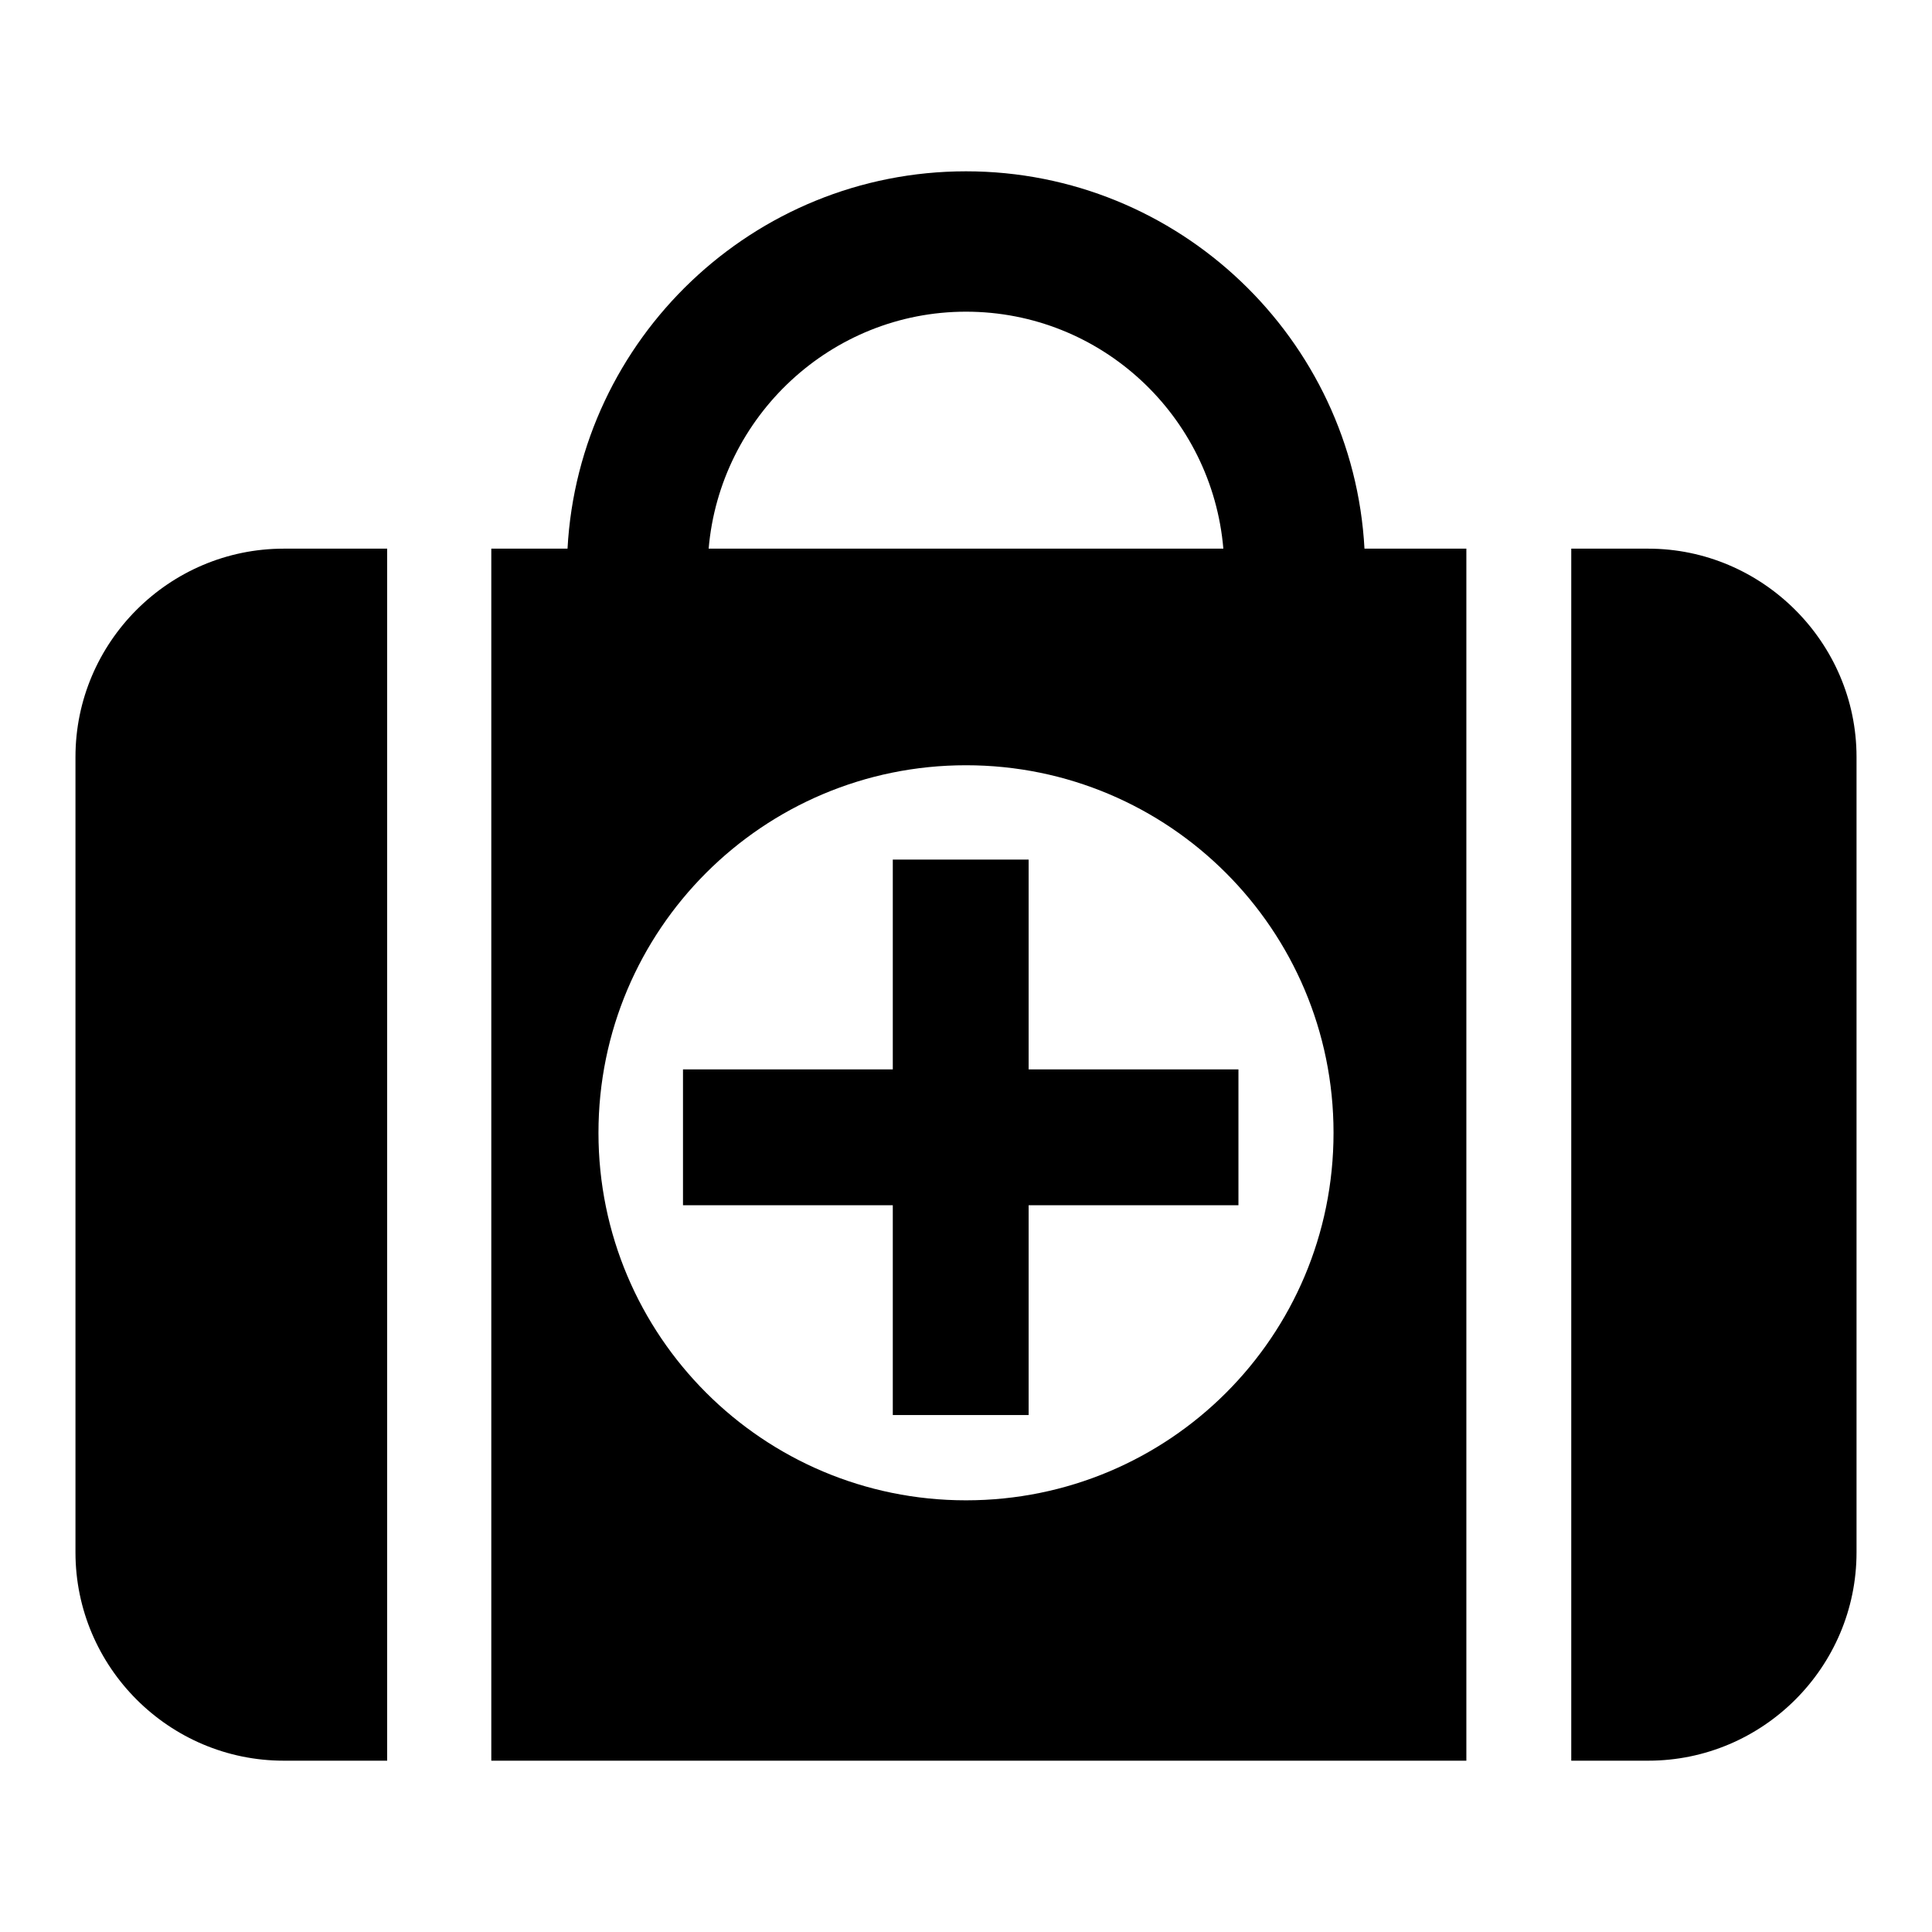 <?xml version="1.0" encoding="utf-8"?>
<!-- Svg Vector Icons : http://www.onlinewebfonts.com/icon -->
<!DOCTYPE svg PUBLIC "-//W3C//DTD SVG 1.1//EN" "http://www.w3.org/Graphics/SVG/1.1/DTD/svg11.dtd">
<svg version="1.1" xmlns="http://www.w3.org/2000/svg" xmlns:xlink="http://www.w3.org/1999/xlink" x="0px" y="0px" viewBox="0 0 256 256" enable-background="new 0 0 256 256" xml:space="preserve">
<g><g><path fill="#000000" d="M51.3,72.7H37.6C22.4,72.7,10,85.1,10,100.3v105.4c0,15.2,12.4,27.6,27.6,27.6h13.7V72.7L51.3,72.7z"/><path fill="#000000" d="M218.4,72.7h-10.2v160.6h10.2c15.2,0,27.6-12.4,27.6-27.6V100.3C246,85.1,233.5,72.7,218.4,72.7L218.4,72.7z"/><path fill="#000000" d="M180.8,72.7c-1.5-27.8-24.6-50-52.8-50c-28.2,0-51.3,22.2-52.8,50H65.1v160.6h129.2V72.7H180.8L180.8,72.7z M128,41.3c17.9,0,32.6,13.8,34.1,31.4H93.9C95.4,55.2,110.1,41.3,128,41.3 M128,198.8c-26.9,0-48.7-21.8-48.7-48.7c0-26.9,21.8-48.7,48.7-48.7c26.9,0,48.7,21.8,48.7,48.7C176.7,177.1,154.9,198.8,128,198.8z"/><path fill="#000000" d="M164.1,141.7h-27.8v-27.8h-18v27.8H90.5v18h27.8v27.8h18v-27.8h27.8L164.1,141.7L164.1,141.7z"/></g></g>
</svg>